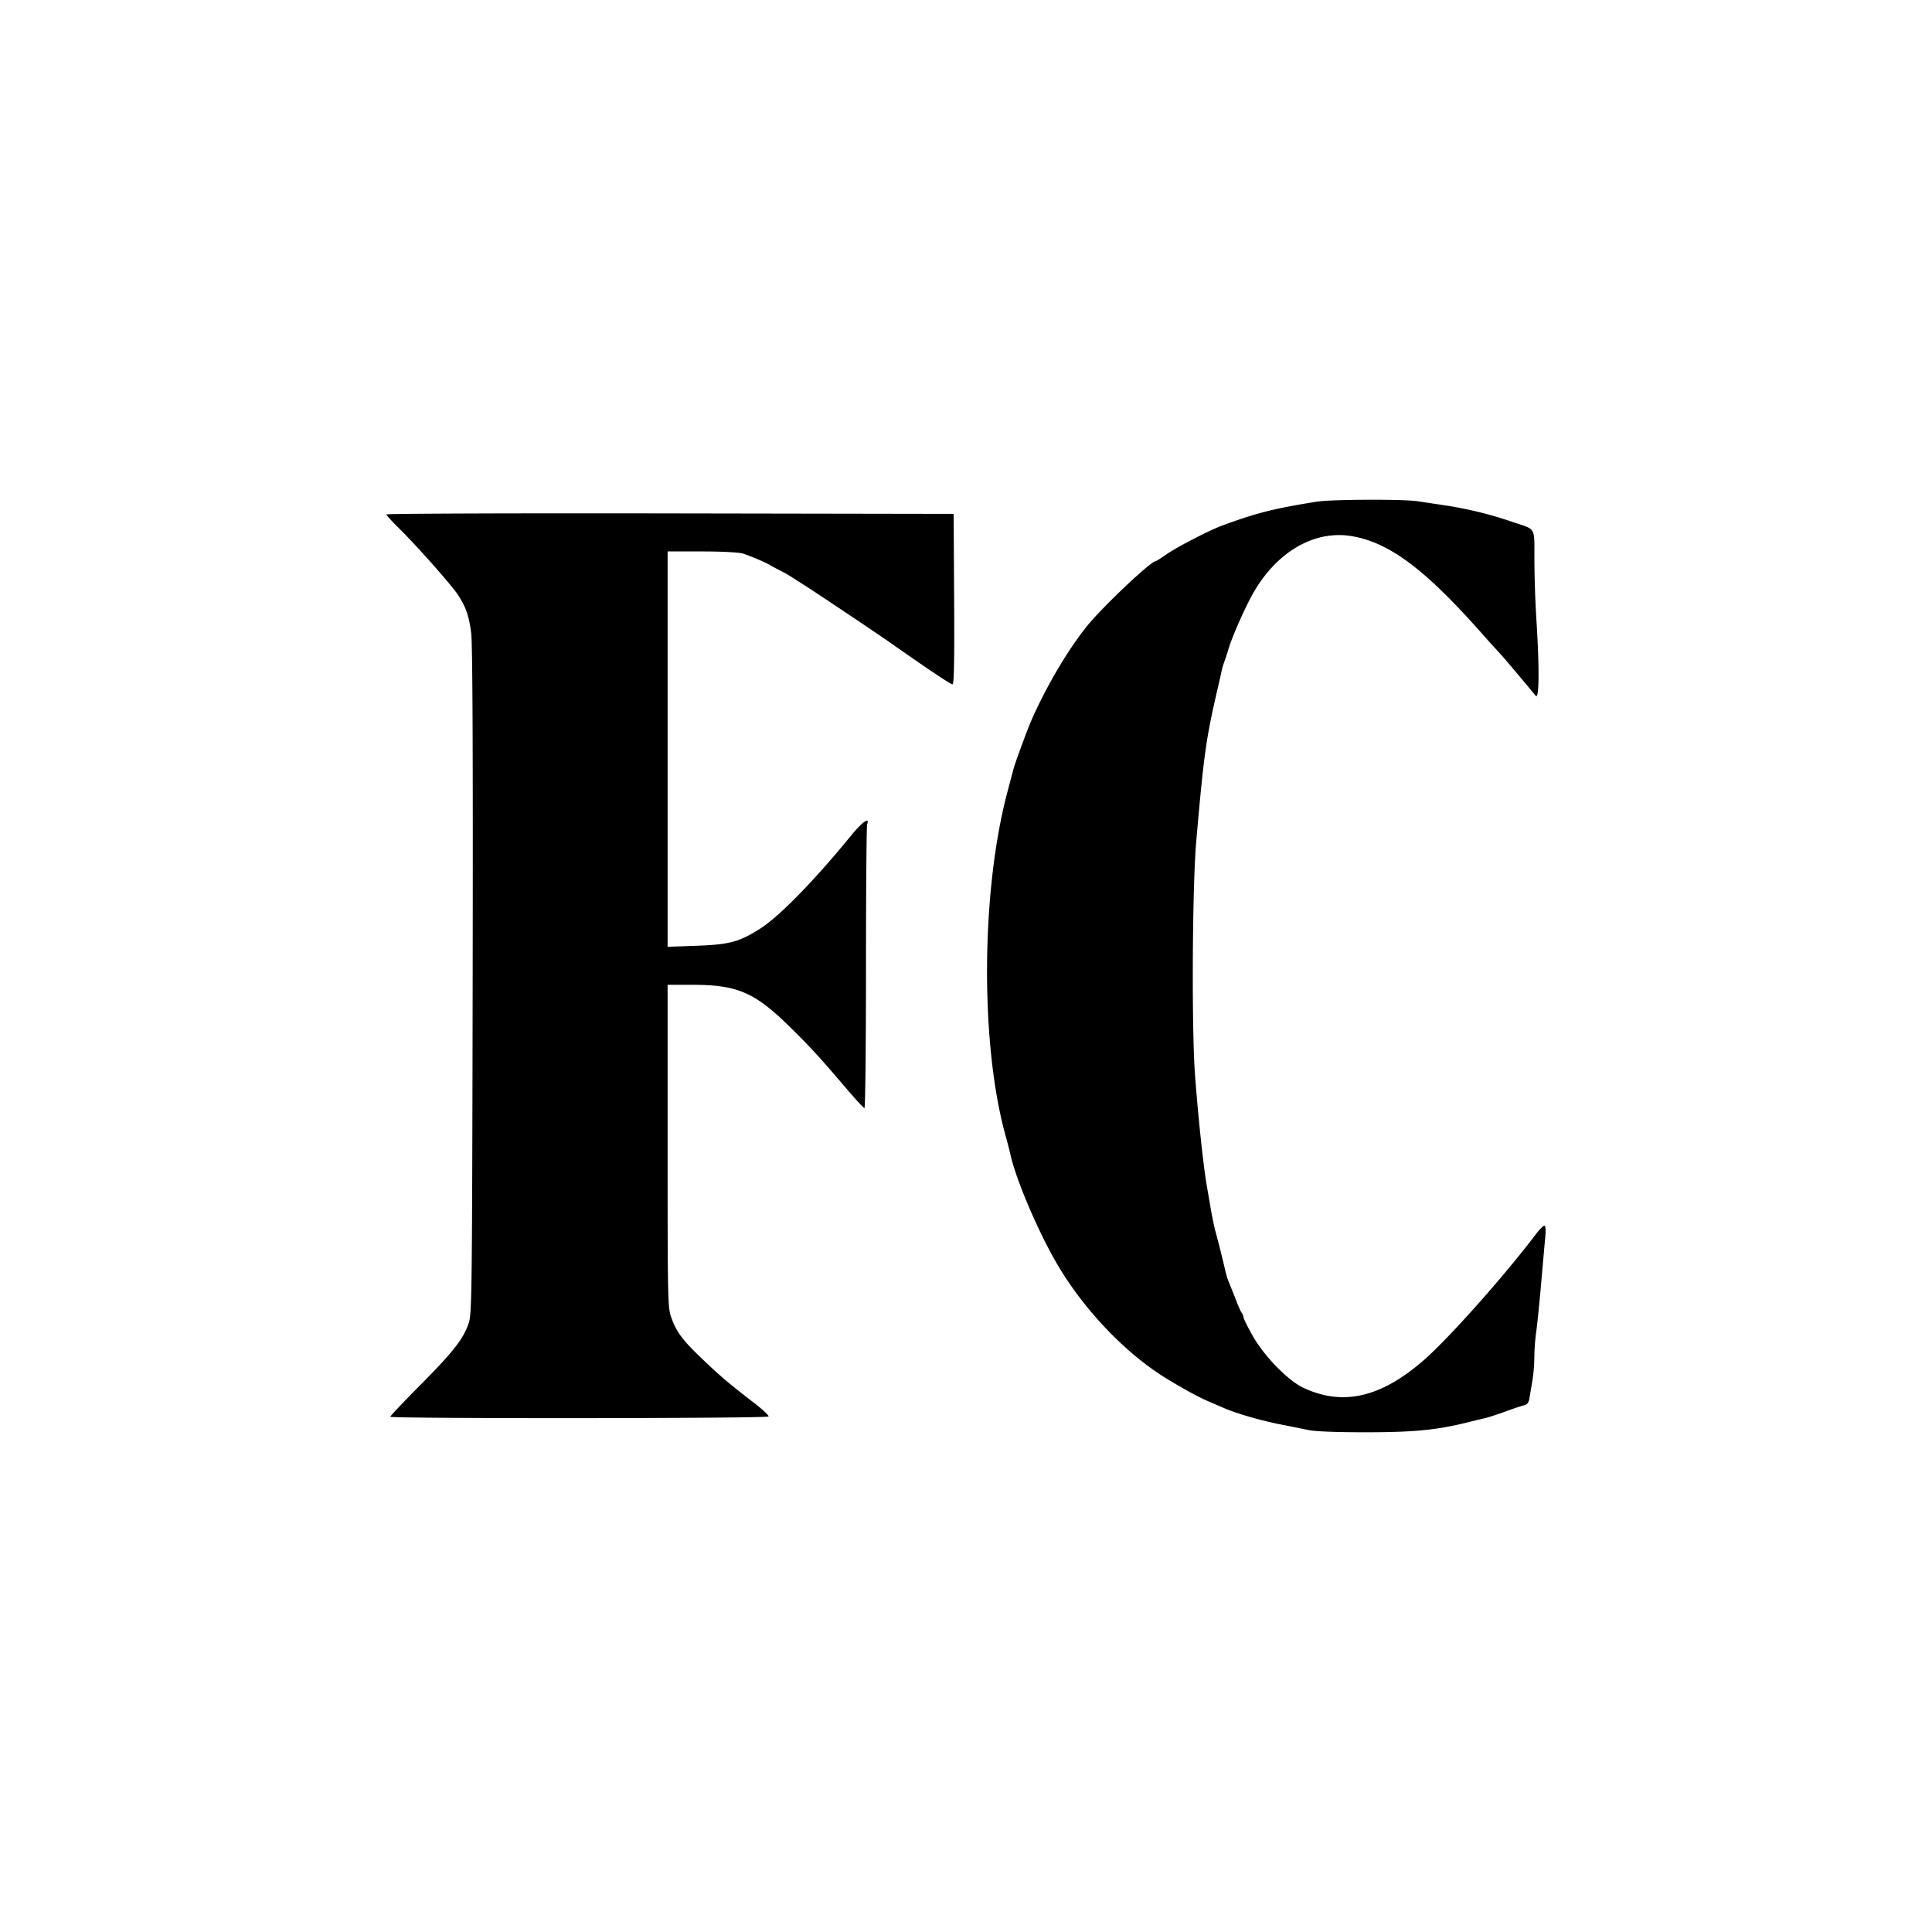 <?xml version="1.0" encoding="utf-8"?>
<svg xmlns="http://www.w3.org/2000/svg" fill="none" height="80" width="80">
  <path clip-rule="evenodd" d="M54.522 20.773c-1.79.288-2.462.458-3.907.986-.529.193-1.9.902-2.334 1.208-.209.146-.398.266-.42.266-.205 0-2.215 1.901-2.866 2.712-.792.985-1.686 2.506-2.298 3.908-.166.38-.668 1.748-.732 1.994l-.253.957c-1.094 4.123-1.124 10.452-.07 14.236.074.263.162.604.195.758.226 1.029 1.13 3.156 1.914 4.506 1.12 1.926 2.879 3.766 4.59 4.802.698.423 1.262.73 1.635.893l.702.304c.56.242 1.562.528 2.448.7.35.068.835.166 1.077.216.266.056 1.22.09 2.432.088 1.983-.004 2.901-.098 4.227-.433.176-.044.445-.11.598-.144.154-.035.549-.162.878-.283s.678-.237.775-.259c.125-.028.19-.115.218-.29.023-.138.077-.464.122-.724a7 7 0 0 0 .081-.981c0-.28.035-.749.077-1.042s.133-1.18.201-1.97c.069-.79.146-1.66.172-1.934.03-.317.017-.498-.035-.498-.044 0-.21.17-.368.378-1.33 1.753-3.6 4.302-4.633 5.201-1.774 1.546-3.352 1.905-4.985 1.134-.636-.3-1.626-1.319-2.098-2.157-.206-.366-.374-.708-.374-.76a.3.3 0 0 0-.067-.172c-.037-.041-.15-.29-.251-.554a32 32 0 0 0-.285-.718 3 3 0 0 1-.14-.438 43 43 0 0 0-.408-1.635c-.06-.22-.15-.65-.202-.957l-.164-.957c-.144-.822-.354-2.787-.49-4.586-.145-1.932-.114-7.845.053-9.73.322-3.662.404-4.237.915-6.42.041-.176.097-.427.124-.559a3 3 0 0 1 .114-.399 8 8 0 0 0 .17-.518c.17-.576.752-1.88 1.099-2.458.99-1.65 2.516-2.5 4.022-2.242 1.532.262 2.982 1.336 5.268 3.902a61 61 0 0 0 .935 1.037c.036.03 1.271 1.498 1.404 1.668.15.192.16-1.164.025-3.247a46 46 0 0 1-.077-2.386c-.002-1.385.084-1.233-.88-1.555a16 16 0 0 0-2.83-.697c-.352-.052-.857-.127-1.124-.168-.596-.092-3.58-.08-4.18.017M16 21.3c0 .035.236.295.525.579.731.718 2.187 2.363 2.443 2.76.329.51.45.858.542 1.568.059.45.078 4.954.062 14.412-.022 12.877-.032 13.784-.163 14.168-.225.658-.633 1.181-1.982 2.541-.697.703-1.267 1.304-1.267 1.336 0 .084 15.613.074 15.664-.01.024-.037-.252-.296-.613-.574-1.038-.8-1.399-1.106-2.145-1.821-.808-.774-1.047-1.094-1.265-1.69-.151-.414-.157-.663-.157-7.11v-6.68h1.033c1.828 0 2.56.309 3.952 1.668.878.857 1.286 1.3 2.309 2.502.436.514.822.934.857.934s.064-2.617.064-5.816.022-5.872.048-5.942c.12-.313-.214-.08-.647.452-1.521 1.867-2.994 3.376-3.784 3.877-.873.553-1.271.659-2.655.709l-1.177.042V22.834h1.424c.818 0 1.539.038 1.695.088.333.108.946.368 1.108.47.066.042.246.138.399.214s.369.196.479.269c.11.072.343.22.518.33.443.278 3.008 1.995 3.589 2.403 1.552 1.09 2.508 1.73 2.585 1.73.064 0 .083-.988.068-3.53l-.021-3.529-11.744-.02c-6.46-.011-11.744.008-11.744.042" fill="#000" fill-rule="evenodd"/>
</svg>